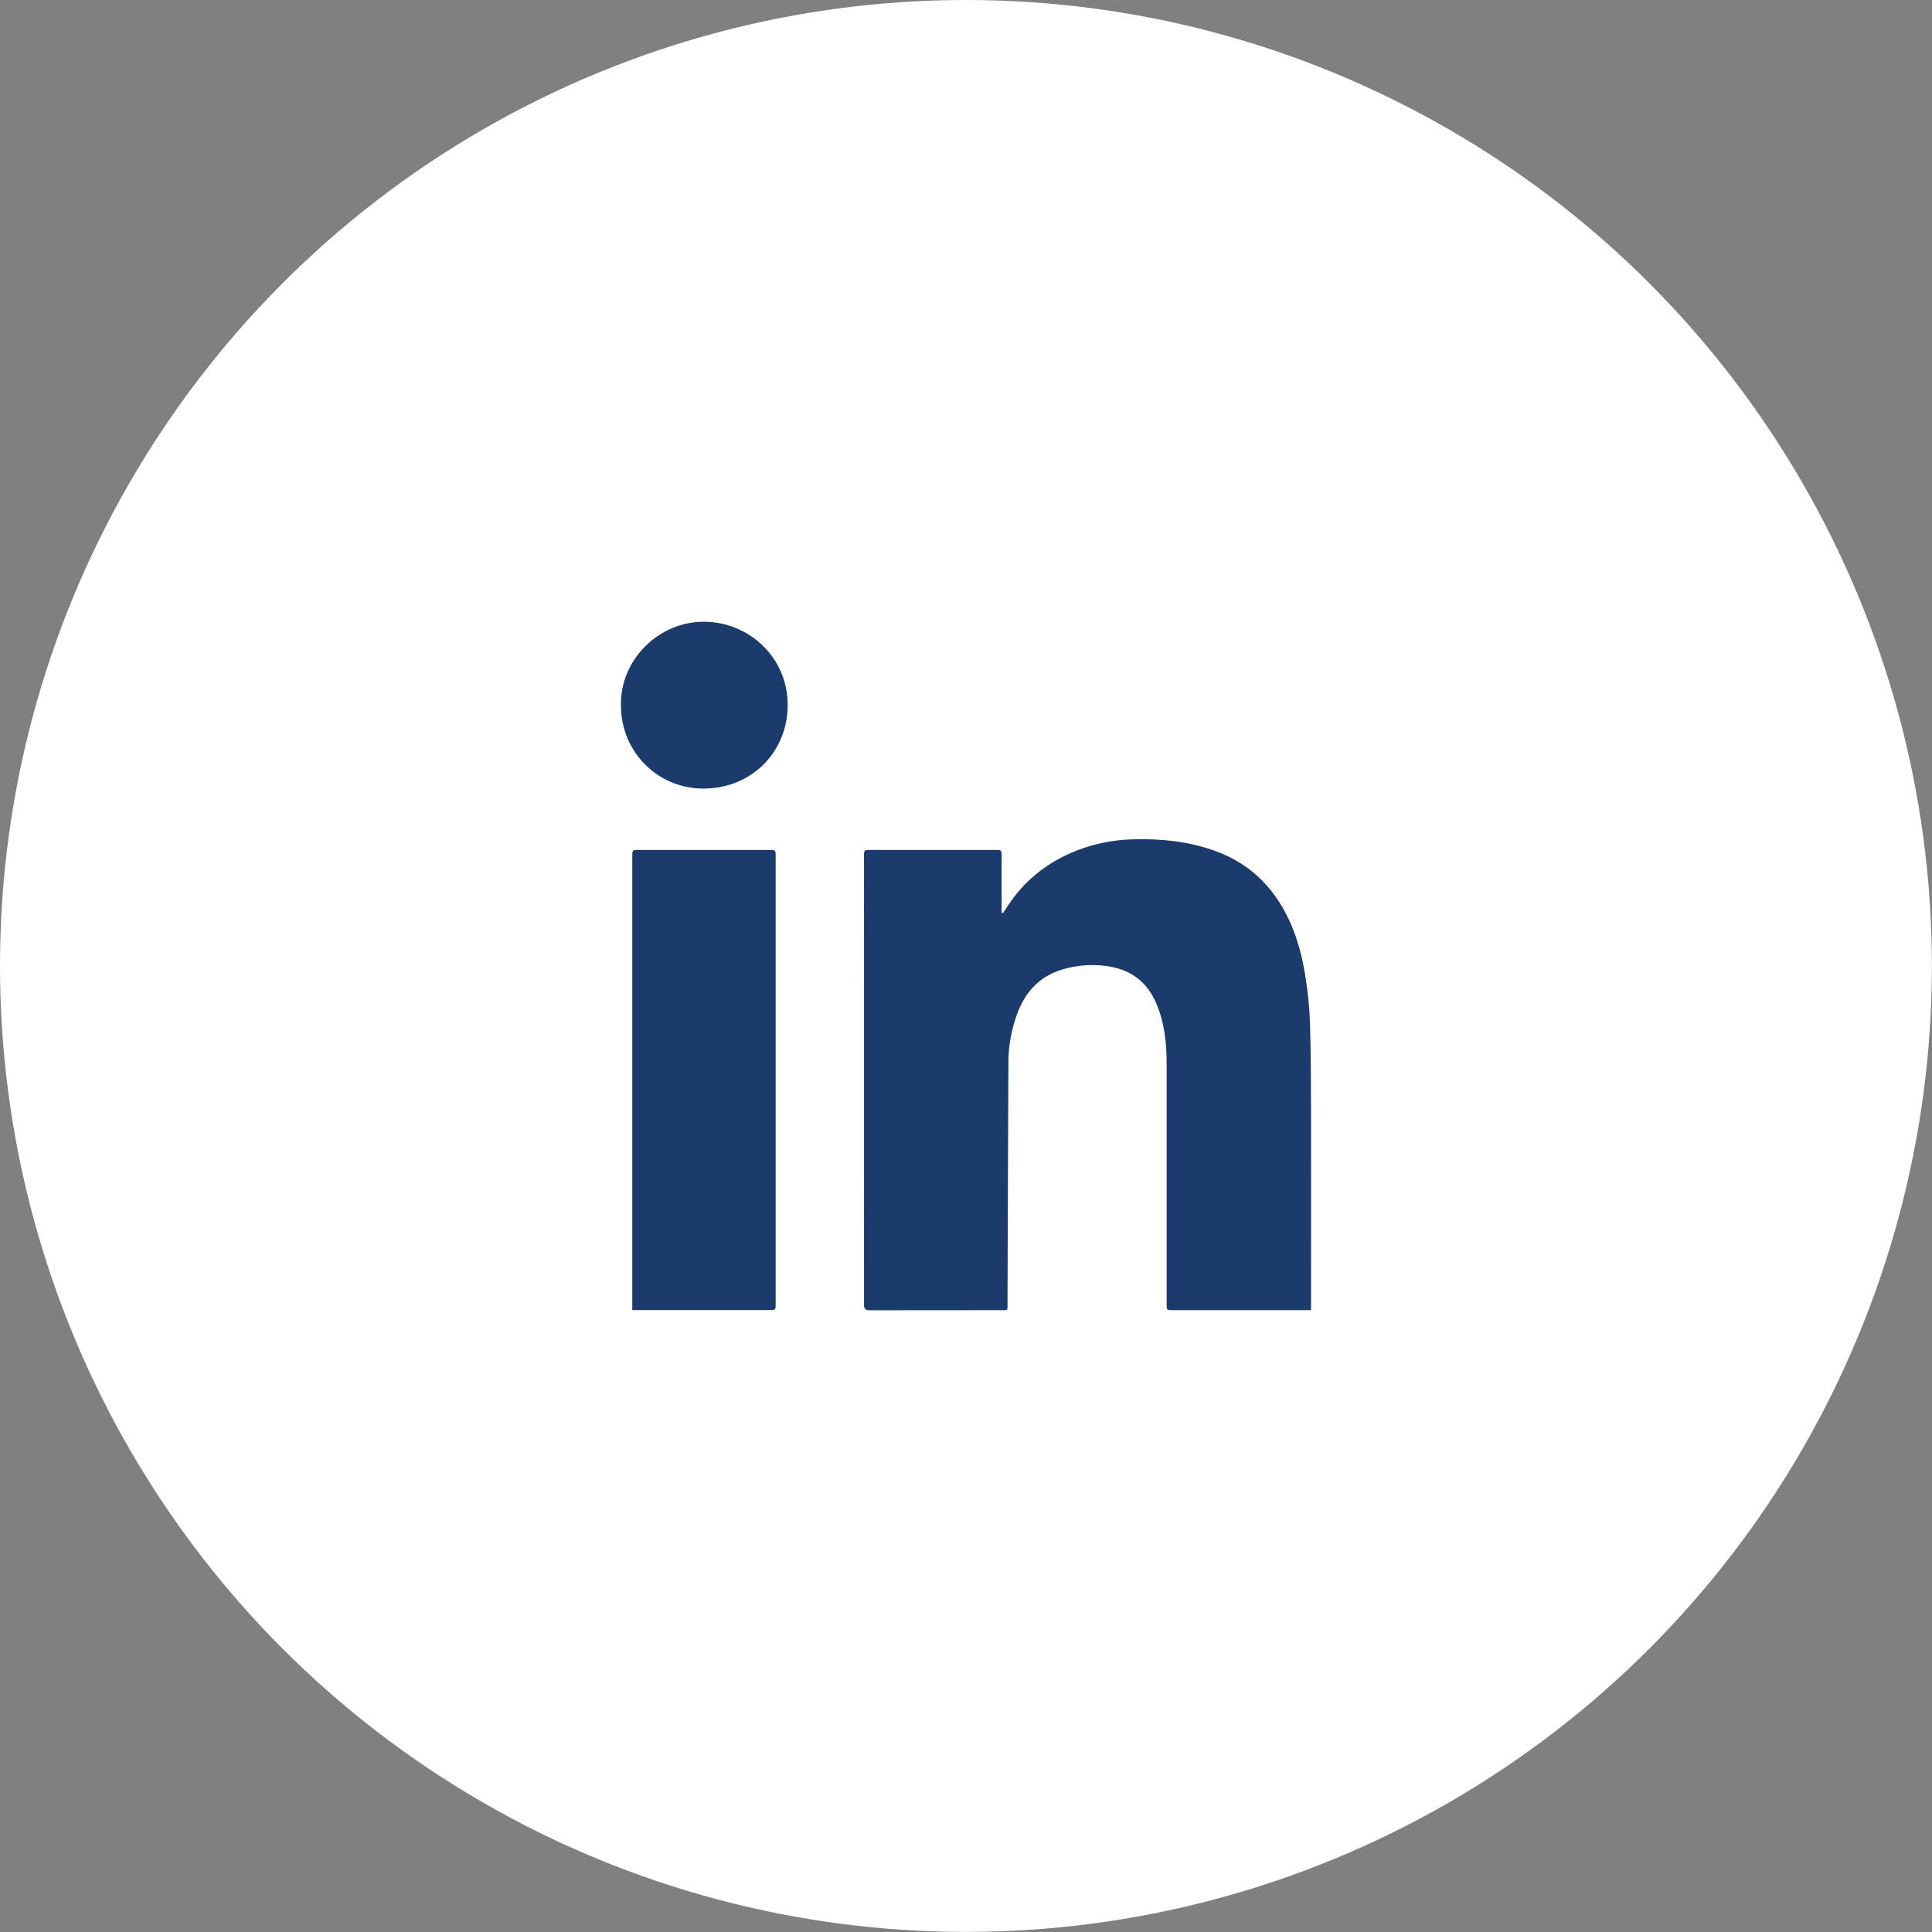 <?xml version="1.0" encoding="UTF-8"?><svg id="Layer_1" xmlns="http://www.w3.org/2000/svg" viewBox="0 0 196.17 196.17"><rect x="0" y="0" width="196.17" height="196.17" fill="#808080" stroke="none"/><defs><style>.cls-1{fill:#1a3b6b;}.cls-1,.cls-2{stroke-width:0px;}.cls-2{fill:#fff;}</style></defs><circle class="cls-2" cx="98.08" cy="98.08" r="98.08"/><path class="cls-1" d="M101.85,92.7c.38-.56.74-1.14,1.15-1.67,1.66-2.14,3.79-3.67,6.31-4.66,1.87-.74,3.8-1.1,5.82-1.15,2.84-.07,5.62.22,8.3,1.2,2.91,1.06,5.15,2.94,6.73,5.61,1.28,2.17,1.98,4.55,2.37,7.01.25,1.57.43,3.16.48,4.74.1,3.21.1,6.43.11,9.64.01,6.3,0,12.61,0,18.91,0,.21,0,.41,0,.7h-.59c-4.48,0-8.96,0-13.44,0-.62,0-.63,0-.63-.63,0-8.1,0-16.19,0-24.29,0-2.13-.2-4.23-1.05-6.22-.99-2.33-2.78-3.55-5.28-3.83-1.43-.16-2.83-.04-4.2.36-2.38.69-3.86,2.32-4.68,4.6-.55,1.54-.85,3.14-.86,4.77-.04,8.17-.06,16.35-.09,24.52,0,.82.08.72-.72.72-4.42,0-8.83,0-13.25.01-.46,0-.6-.12-.6-.59.01-15.17,0-30.34,0-45.51,0-.63.01-.64.65-.64,4.22,0,8.45,0,12.67,0,.65,0,.65,0,.65.64,0,1.74,0,3.49,0,5.23,0,.17,0,.34,0,.51l.13.02Z"/><path class="cls-1" d="M64.2,133.03c0-.24,0-.43,0-.62,0-15.15,0-30.31,0-45.46,0-.64,0-.65.66-.65,4.4,0,8.8,0,13.2,0,.69,0,.7,0,.7.69,0,15.12,0,30.24,0,45.36,0,.67,0,.67-.64.67-4.43,0-8.86,0-13.3,0h-.62Z"/><path class="cls-1" d="M63.05,71.59c-.08-4.6,3.83-8.48,8.43-8.46,4.67.02,8.52,3.73,8.5,8.46-.01,4.74-3.62,8.44-8.48,8.48-4.76.04-8.48-3.79-8.45-8.48Z"/></svg>